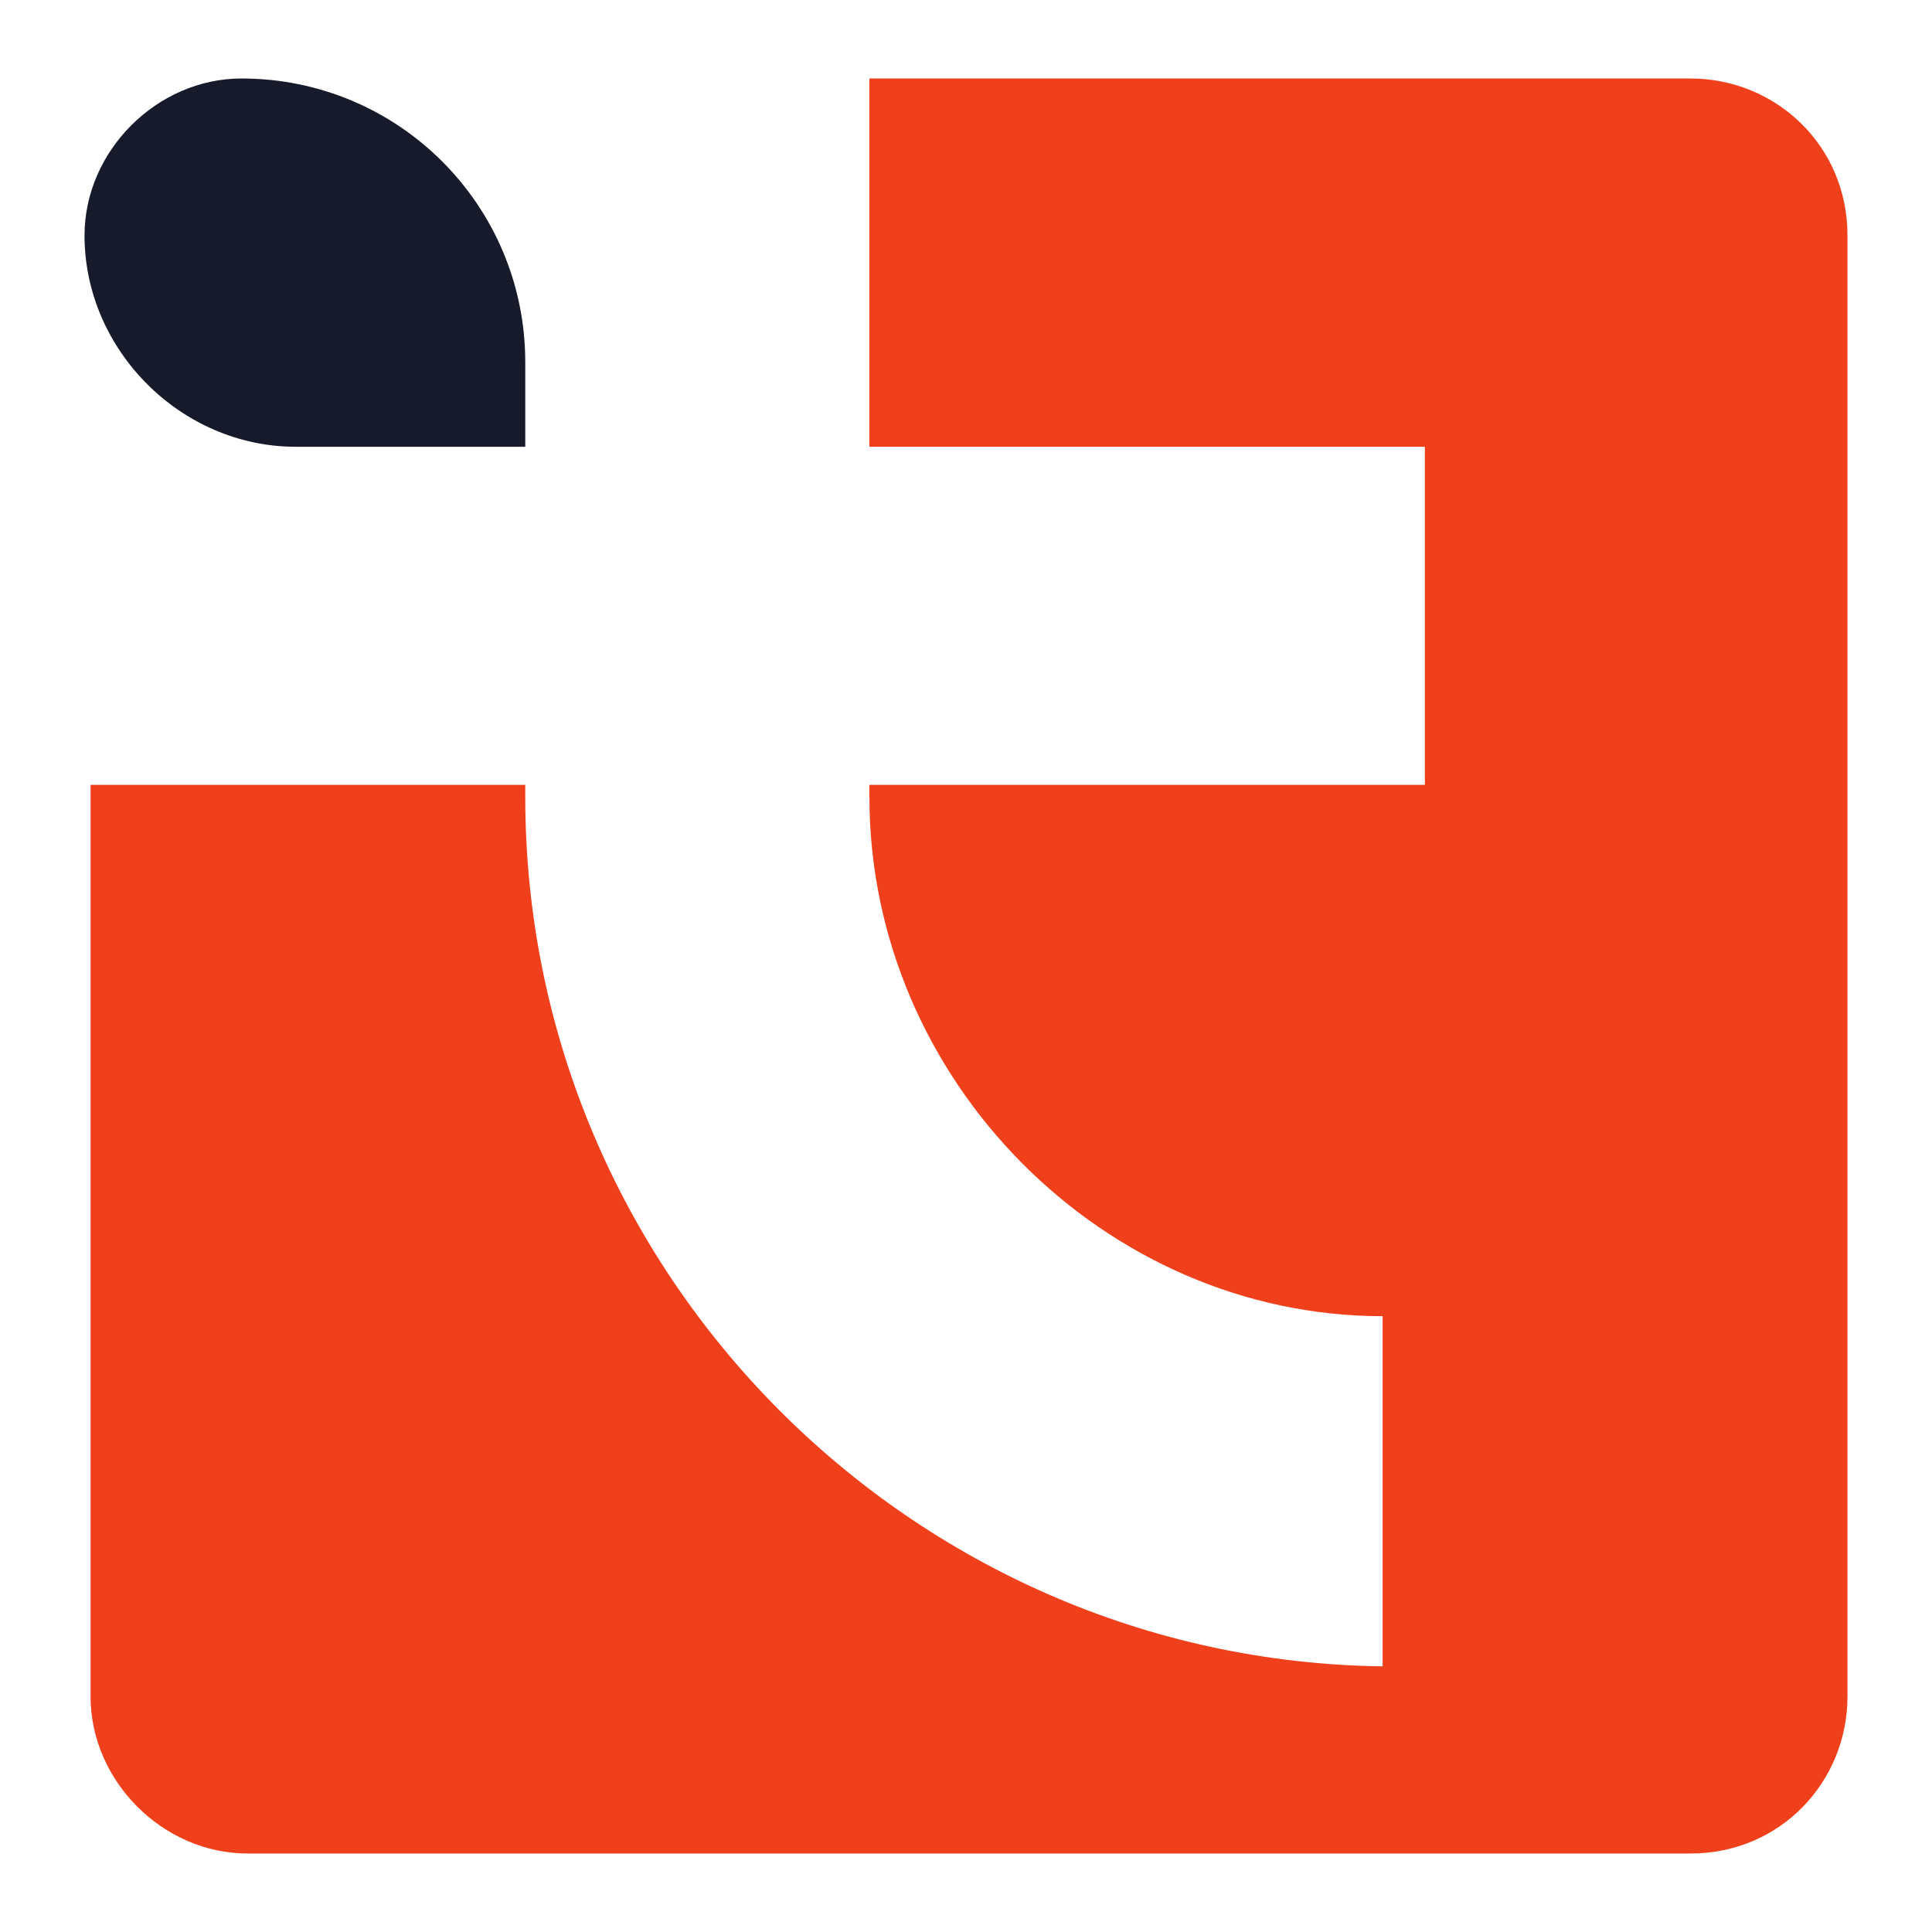 <?xml version="1.0" encoding="utf-8"?>
<!-- Generator: Adobe Illustrator 24.1.0, SVG Export Plug-In . SVG Version: 6.00 Build 0)  -->
<svg version="1.1" id="Layer_1" xmlns="http://www.w3.org/2000/svg" xmlns:xlink="http://www.w3.org/1999/xlink" x="0px" y="0px"
	 width="32px" height="32px" viewBox="0 0 32 32" style="enable-background:new 0 0 32 32;" xml:space="preserve">
<style type="text/css">
	.st0{fill:#161A2A;}
	.st1{fill:#EF401B;}
</style>
<g>
	<path class="st0" d="M8.7,7.4H4.9C3,7.4,1.4,5.8,1.4,3.9v0c0-1.4,1.2-2.6,2.6-2.6h0c2.6,0,4.7,2.1,4.7,4.7V7.4z"/>
	<path class="st1" d="M30.6,3.9v24.2c0,1.4-1.1,2.6-2.6,2.6H4.1c-1.4,0-2.6-1.2-2.6-2.6V13h7.2v0.2c0,7.9,6.4,14.3,14.2,14.4v-5.8
		c-4.6,0-8.5-3.9-8.5-8.6V13h9.2V7.4h-9.2V1.3H28C29.4,1.3,30.6,2.4,30.6,3.9z"/>
</g>
</svg>
